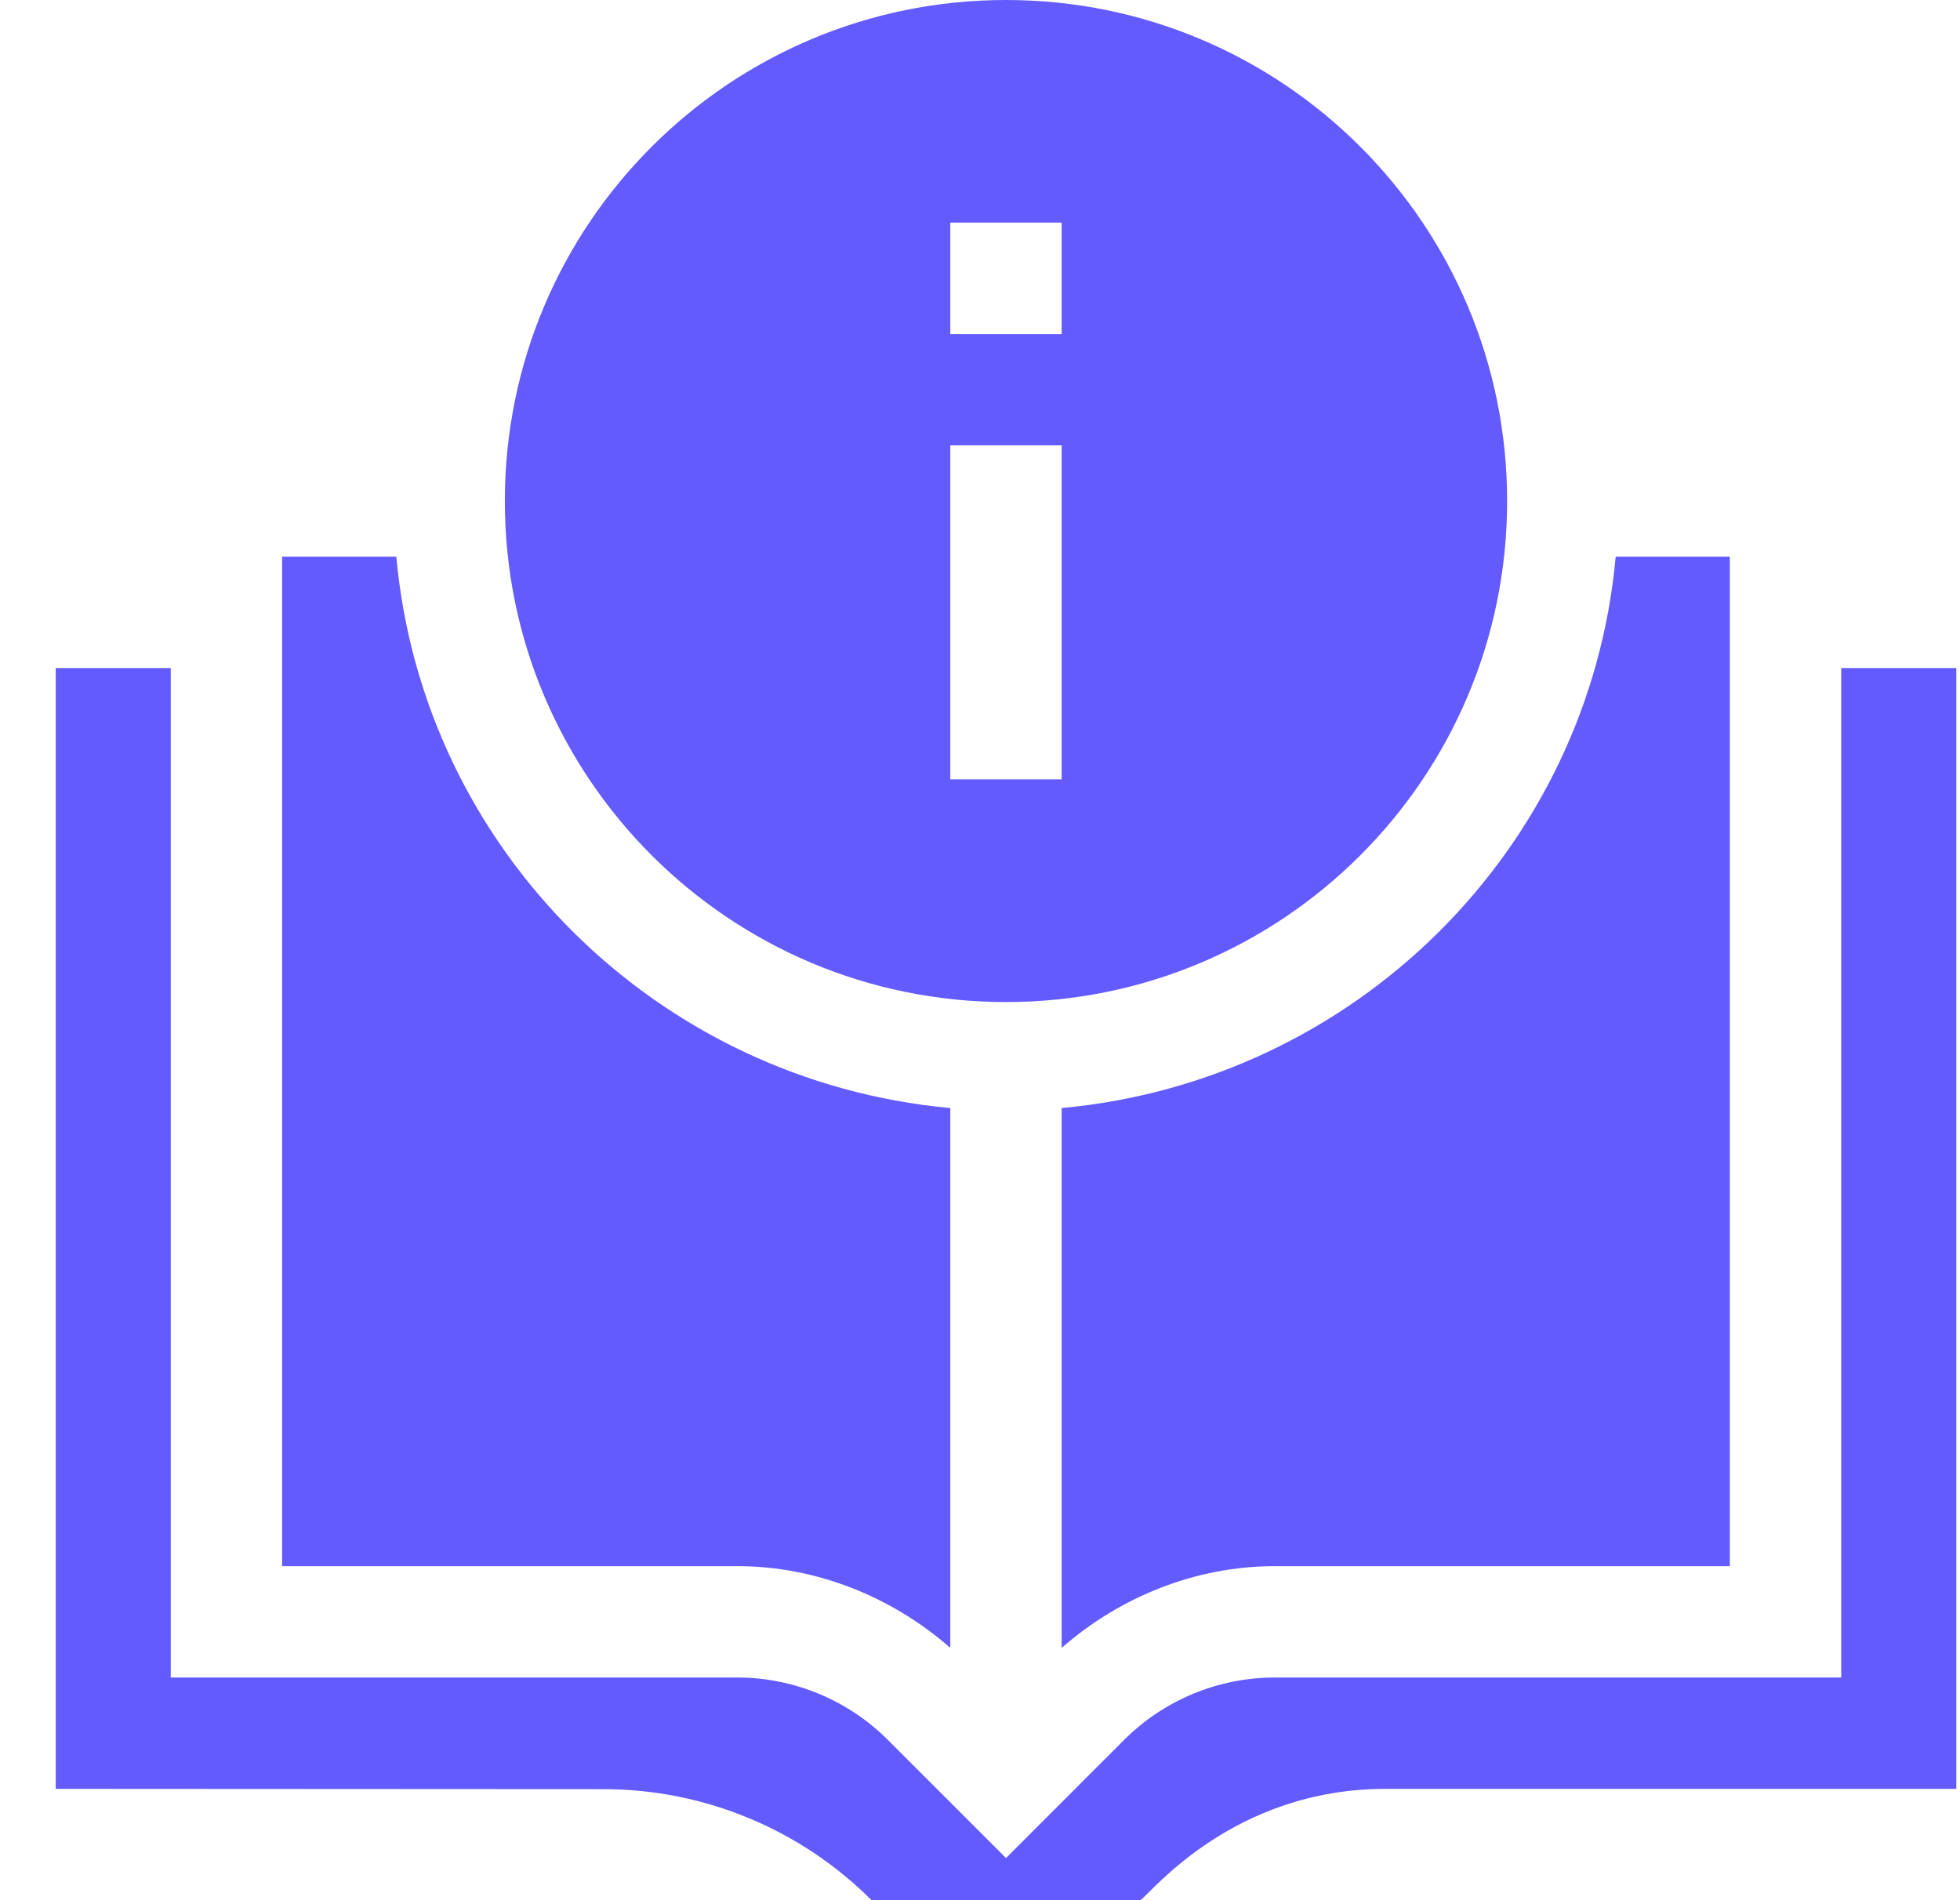 <svg width="33" height="32" viewBox="0 0 33 32" fill="none" xmlns="http://www.w3.org/2000/svg">
<g clip-path="url(#clip0_8433_92312)">
<path d="M16.938 0C12.278 0 8.5 3.778 8.5 8.438C8.5 13.097 12.278 16.875 16.938 16.875C21.597 16.875 25.375 13.097 25.375 8.438C25.375 3.778 21.597 0 16.938 0ZM17.875 13.125H16V7.5H17.875V13.125ZM17.875 5.625H16V3.75H17.875V5.625Z" fill="#645BFF"/>
<path d="M16 18.66C11.067 18.207 7.12 14.31 6.673 9.375H4.75V26.375H12.418C13.734 26.375 15.01 26.884 16 27.751V18.66Z" fill="#645BFF"/>
<path d="M27.203 9.375C26.755 14.31 22.808 18.207 17.875 18.66V27.751C18.865 26.884 20.141 26.375 21.457 26.375H29.125V9.375H27.203Z" fill="#645BFF"/>
<path d="M31 11.25V28.25H21.463C20.512 28.25 19.599 28.628 18.926 29.301L16.938 31.29L14.949 29.301C14.276 28.628 13.363 28.25 12.412 28.25H2.875V11.25H0.938V30.125L10.163 30.13C11.855 30.131 13.478 30.803 14.674 32H19.201C19.39 31.868 20.762 30.125 23.332 30.125H32.938V11.25H31Z" fill="#645BFF"/>
</g>
<defs>
<clipPath id="clip0_8433_92312">
<rect width="32" height="32" fill="white" transform="translate(0.938)"/>
</clipPath>
</defs>
</svg>

